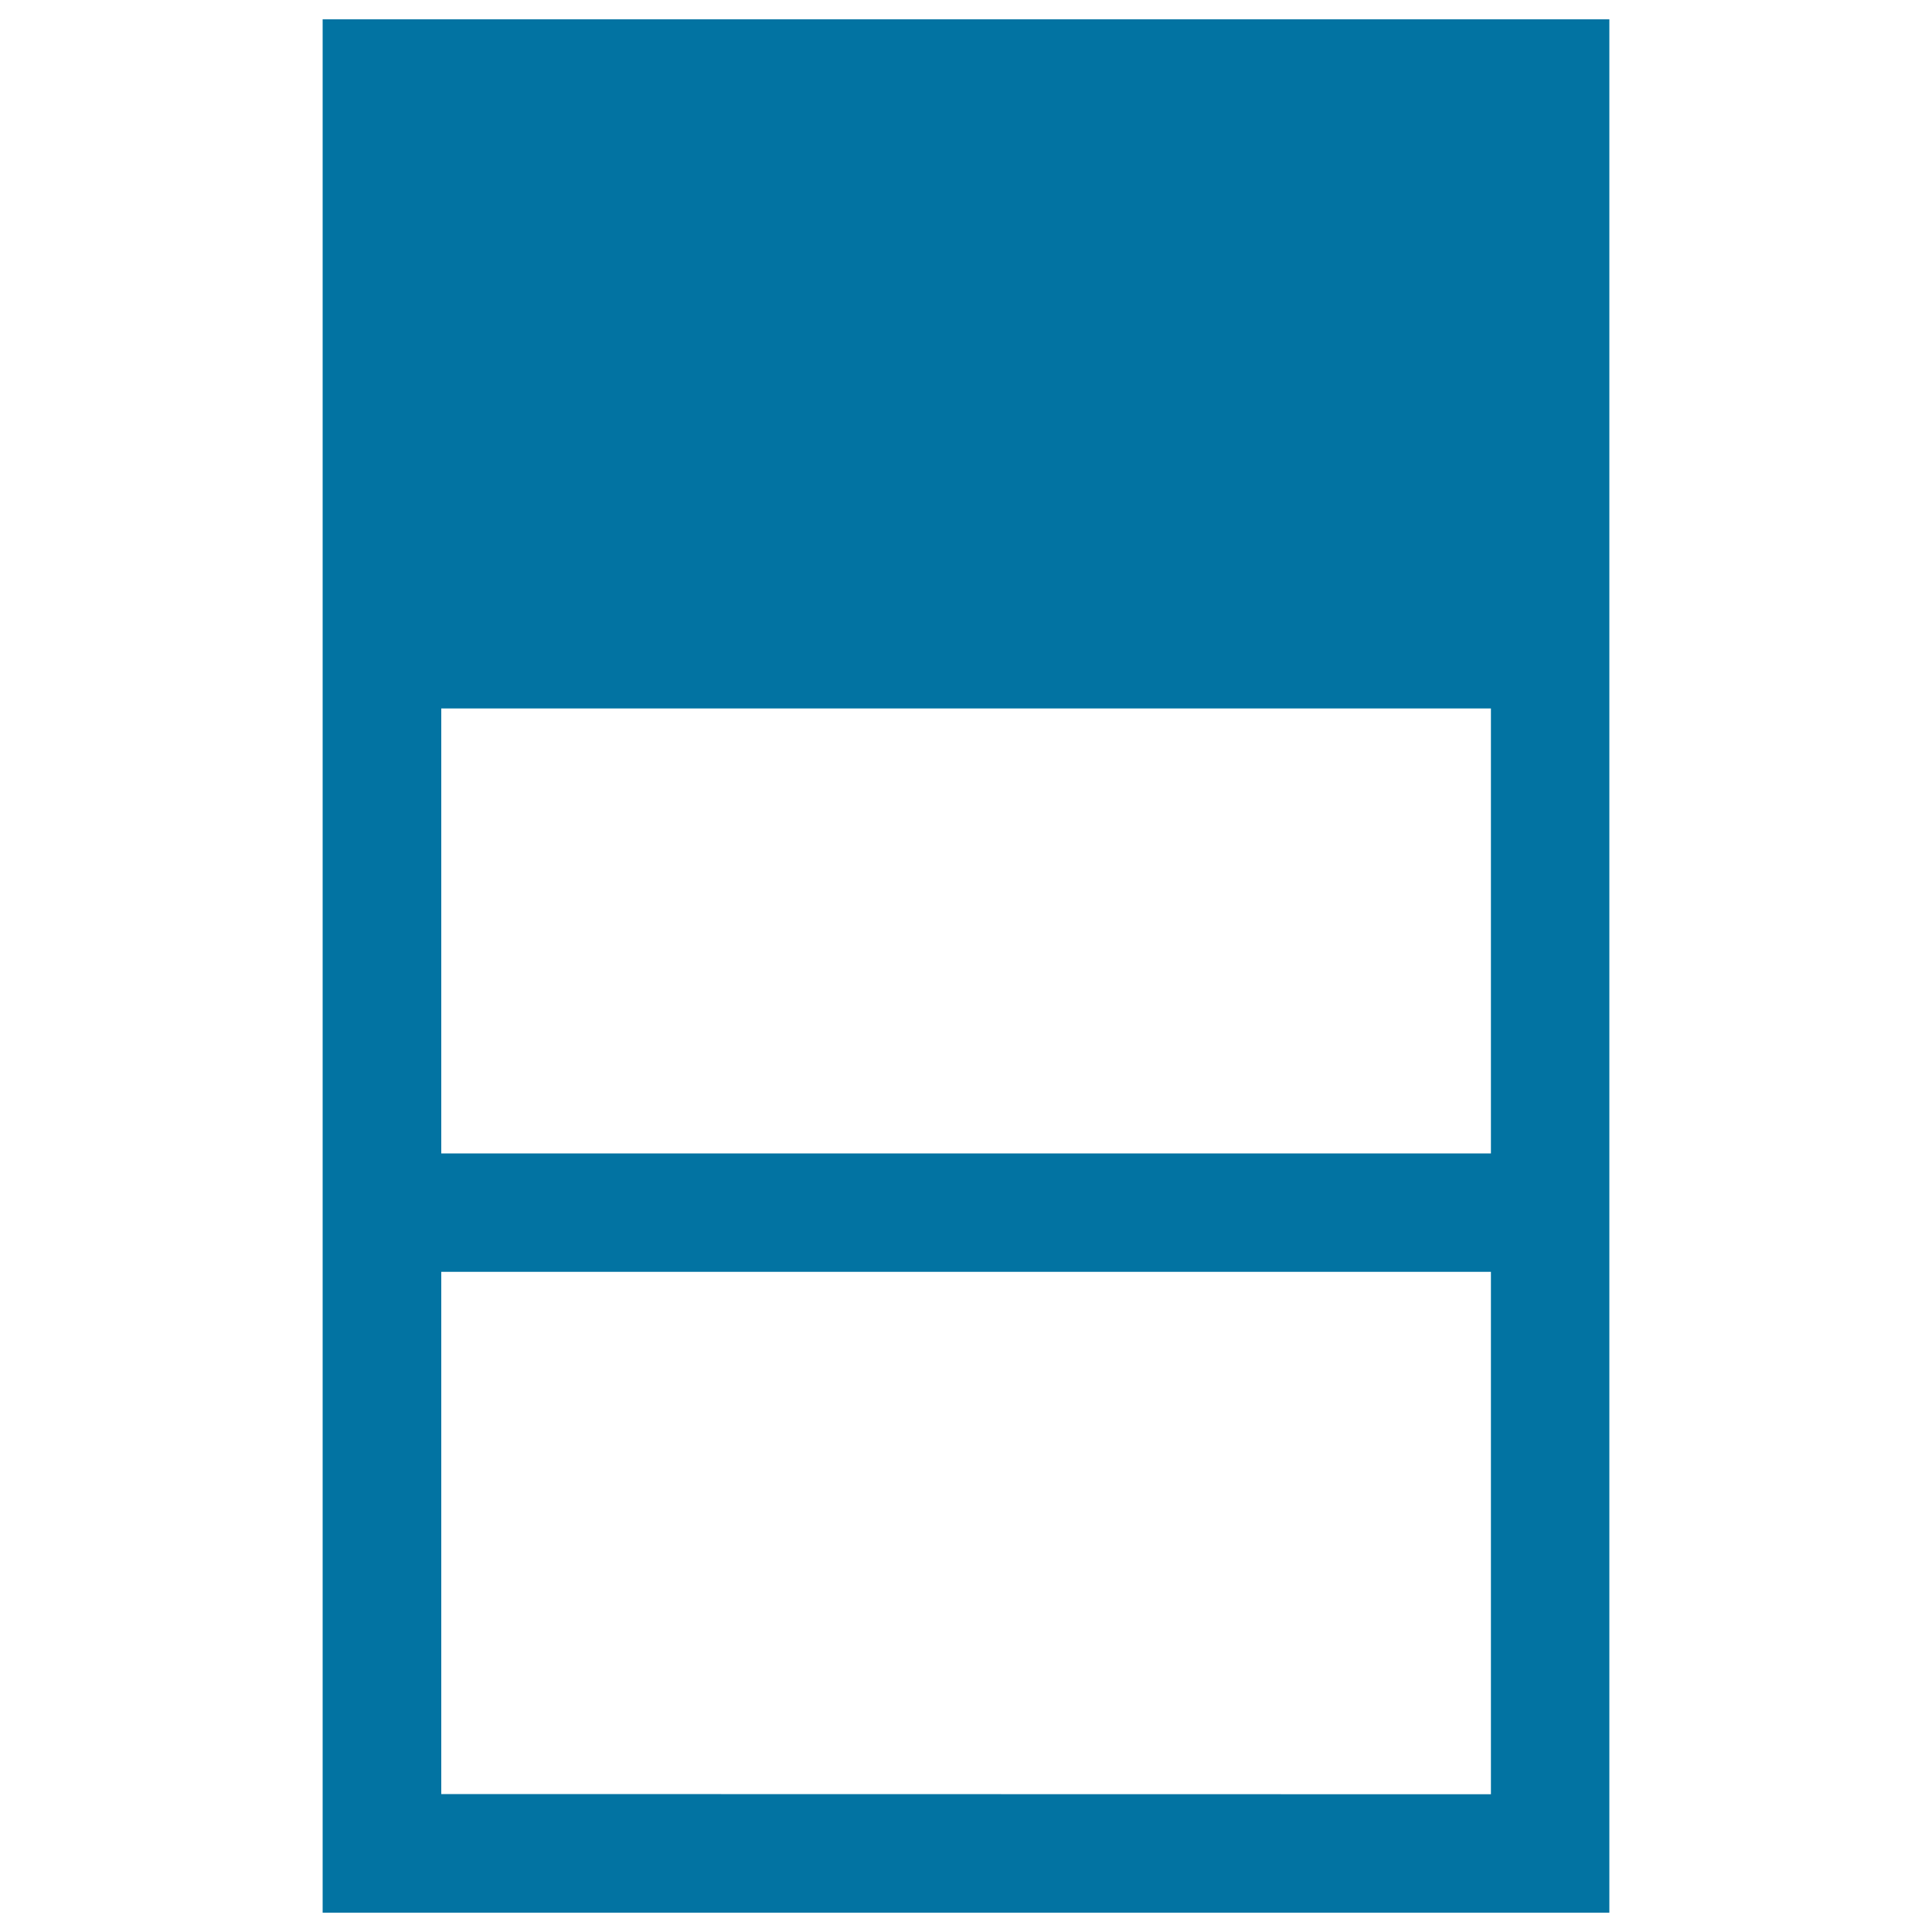 <svg xmlns="http://www.w3.org/2000/svg" viewBox="0 0 1000 1000" style="fill:#0273a2">
<title>Rectangular Vertical Shape With Rectangles SVG icon</title>
<g><g id="Layer_1_8_"><g><g><path d="M167,10v980h666V10H167z M771.7,366.7v230.3H228.4V366.7H771.7z M228.4,928.6V658.3h543.3v270.4L228.4,928.6L228.4,928.6z"/></g></g></g></g>
</svg>